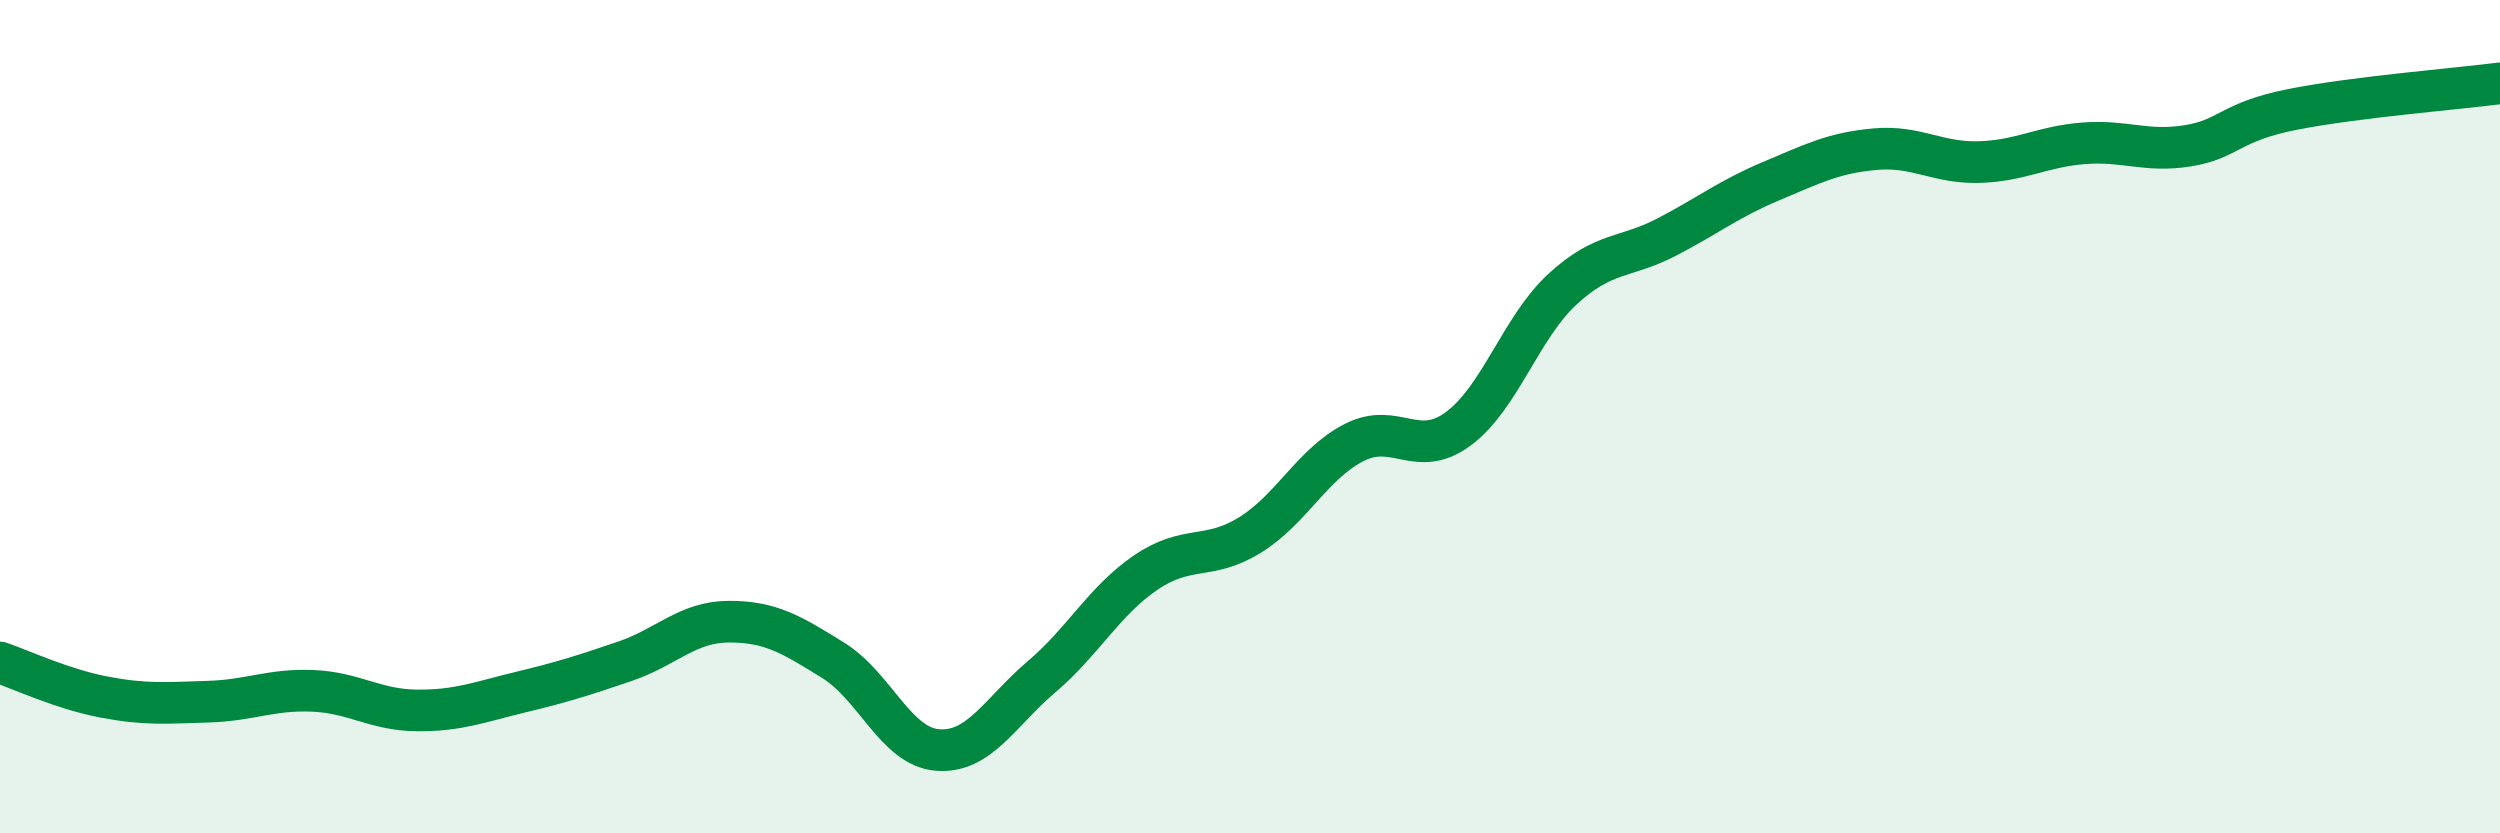 
    <svg width="60" height="20" viewBox="0 0 60 20" xmlns="http://www.w3.org/2000/svg">
      <path
        d="M 0,15.9 C 0.5,16.07 1.5,16.54 2.5,16.73 C 3.5,16.92 4,16.87 5,16.84 C 6,16.81 6.5,16.54 7.5,16.58 C 8.5,16.62 9,17.04 10,17.05 C 11,17.06 11.5,16.85 12.5,16.61 C 13.5,16.37 14,16.21 15,15.87 C 16,15.53 16.5,14.92 17.5,14.92 C 18.5,14.92 19,15.23 20,15.85 C 21,16.47 21.5,17.92 22.5,18 C 23.5,18.08 24,17.09 25,16.24 C 26,15.39 26.5,14.42 27.5,13.74 C 28.5,13.06 29,13.46 30,12.84 C 31,12.22 31.5,11.13 32.5,10.62 C 33.5,10.11 34,11.03 35,10.29 C 36,9.55 36.5,7.86 37.5,6.94 C 38.5,6.02 39,6.21 40,5.69 C 41,5.17 41.5,4.77 42.5,4.35 C 43.5,3.93 44,3.67 45,3.58 C 46,3.49 46.5,3.92 47.5,3.89 C 48.5,3.86 49,3.52 50,3.44 C 51,3.36 51.5,3.66 52.5,3.5 C 53.5,3.34 53.5,2.93 55,2.63 C 56.5,2.33 59,2.13 60,2L60 20L0 20Z"
        fill="#008740"
        opacity="0.1"
        stroke-linecap="round"
        stroke-linejoin="round"
      />
      <path
        d="M 0,15.9 C 0.5,16.07 1.5,16.54 2.5,16.73 C 3.5,16.92 4,16.87 5,16.84 C 6,16.81 6.5,16.54 7.5,16.58 C 8.5,16.62 9,17.04 10,17.05 C 11,17.06 11.5,16.85 12.5,16.61 C 13.5,16.37 14,16.21 15,15.87 C 16,15.53 16.5,14.92 17.5,14.92 C 18.5,14.92 19,15.23 20,15.85 C 21,16.47 21.5,17.92 22.5,18 C 23.5,18.08 24,17.09 25,16.24 C 26,15.39 26.5,14.42 27.5,13.74 C 28.5,13.06 29,13.46 30,12.84 C 31,12.22 31.5,11.13 32.5,10.62 C 33.5,10.11 34,11.03 35,10.29 C 36,9.55 36.5,7.86 37.5,6.94 C 38.5,6.02 39,6.21 40,5.69 C 41,5.17 41.5,4.77 42.5,4.35 C 43.5,3.93 44,3.67 45,3.58 C 46,3.49 46.5,3.92 47.5,3.89 C 48.5,3.86 49,3.52 50,3.44 C 51,3.36 51.5,3.66 52.5,3.5 C 53.5,3.34 53.5,2.93 55,2.63 C 56.5,2.33 59,2.13 60,2"
        stroke="#008740"
        stroke-width="1"
        fill="none"
        stroke-linecap="round"
        stroke-linejoin="round"
      />
    </svg>
  